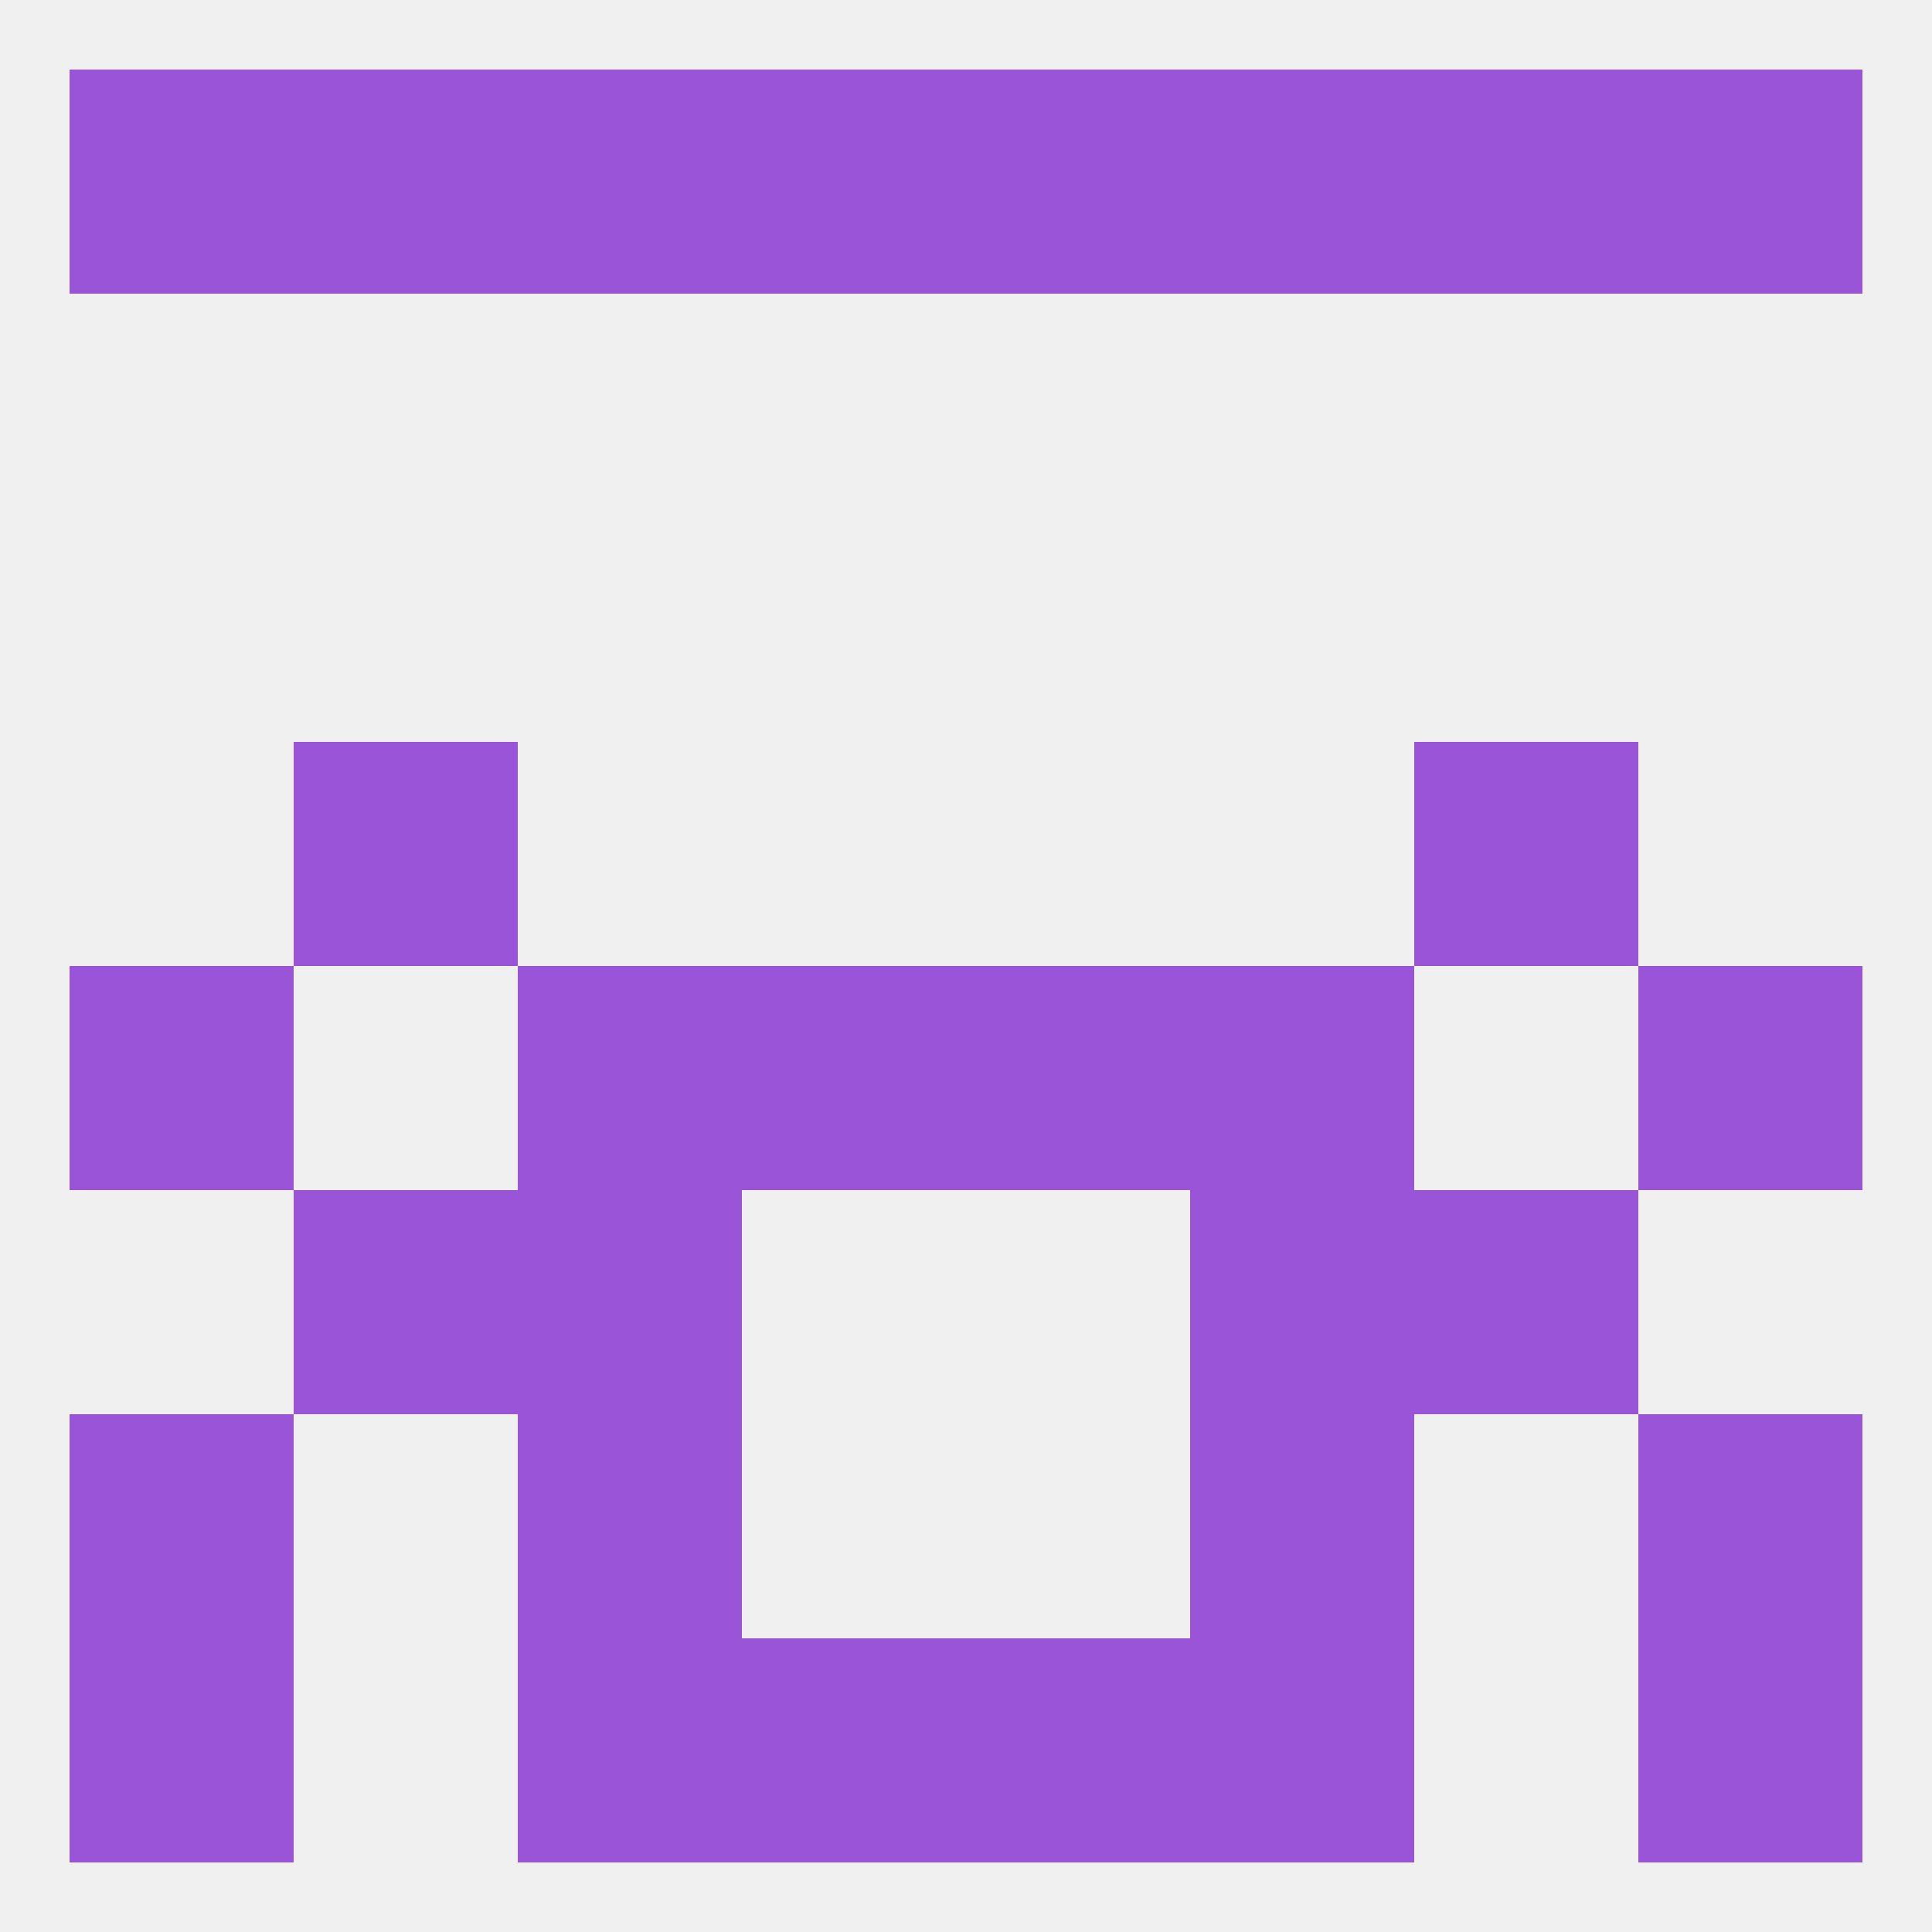 
<!--   <?xml version="1.0"?> -->
<svg version="1.1" baseprofile="full" xmlns="http://www.w3.org/2000/svg" xmlns:xlink="http://www.w3.org/1999/xlink" xmlns:ev="http://www.w3.org/2001/xml-events" width="250" height="250" viewBox="0 0 250 250" >
	<rect width="100%" height="100%" fill="rgba(240,240,240,255)"/>

	<rect x="9" y="125" width="29" height="29" fill="rgba(154,84,216,255)"/>
	<rect x="212" y="125" width="29" height="29" fill="rgba(154,84,216,255)"/>
	<rect x="67" y="125" width="29" height="29" fill="rgba(154,84,216,255)"/>
	<rect x="154" y="125" width="29" height="29" fill="rgba(154,84,216,255)"/>
	<rect x="96" y="125" width="29" height="29" fill="rgba(154,84,216,255)"/>
	<rect x="125" y="125" width="29" height="29" fill="rgba(154,84,216,255)"/>
	<rect x="38" y="154" width="29" height="29" fill="rgba(154,84,216,255)"/>
	<rect x="183" y="154" width="29" height="29" fill="rgba(154,84,216,255)"/>
	<rect x="67" y="154" width="29" height="29" fill="rgba(154,84,216,255)"/>
	<rect x="154" y="154" width="29" height="29" fill="rgba(154,84,216,255)"/>
	<rect x="38" y="96" width="29" height="29" fill="rgba(154,84,216,255)"/>
	<rect x="183" y="96" width="29" height="29" fill="rgba(154,84,216,255)"/>
	<rect x="67" y="183" width="29" height="29" fill="rgba(154,84,216,255)"/>
	<rect x="154" y="183" width="29" height="29" fill="rgba(154,84,216,255)"/>
	<rect x="9" y="183" width="29" height="29" fill="rgba(154,84,216,255)"/>
	<rect x="212" y="183" width="29" height="29" fill="rgba(154,84,216,255)"/>
	<rect x="212" y="212" width="29" height="29" fill="rgba(154,84,216,255)"/>
	<rect x="96" y="212" width="29" height="29" fill="rgba(154,84,216,255)"/>
	<rect x="125" y="212" width="29" height="29" fill="rgba(154,84,216,255)"/>
	<rect x="67" y="212" width="29" height="29" fill="rgba(154,84,216,255)"/>
	<rect x="154" y="212" width="29" height="29" fill="rgba(154,84,216,255)"/>
	<rect x="9" y="212" width="29" height="29" fill="rgba(154,84,216,255)"/>
	<rect x="96" y="9" width="29" height="29" fill="rgba(154,84,216,255)"/>
	<rect x="125" y="9" width="29" height="29" fill="rgba(154,84,216,255)"/>
	<rect x="38" y="9" width="29" height="29" fill="rgba(154,84,216,255)"/>
	<rect x="183" y="9" width="29" height="29" fill="rgba(154,84,216,255)"/>
	<rect x="67" y="9" width="29" height="29" fill="rgba(154,84,216,255)"/>
	<rect x="154" y="9" width="29" height="29" fill="rgba(154,84,216,255)"/>
	<rect x="9" y="9" width="29" height="29" fill="rgba(154,84,216,255)"/>
	<rect x="212" y="9" width="29" height="29" fill="rgba(154,84,216,255)"/>
</svg>